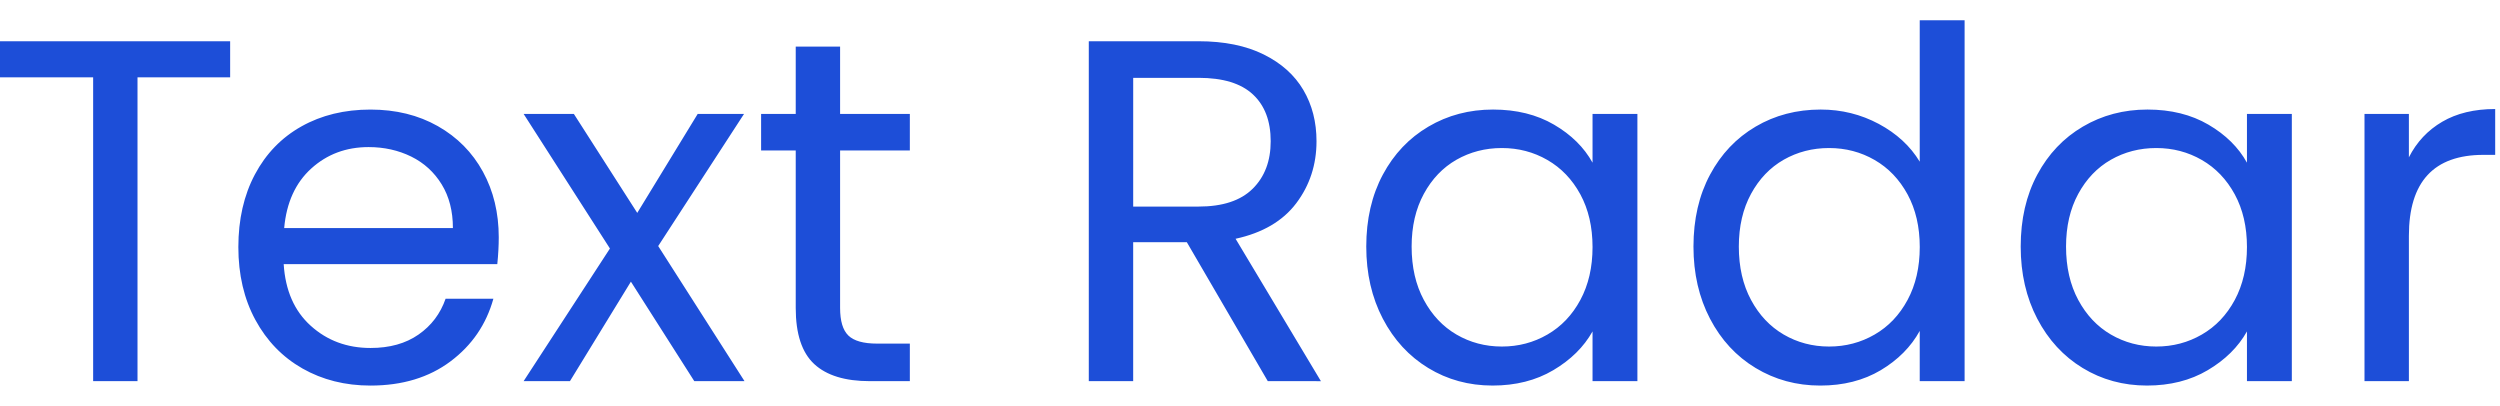 <?xml version="1.0" encoding="utf-8"?>
<!-- Generator: Adobe Illustrator 16.0.0, SVG Export Plug-In . SVG Version: 6.00 Build 0)  -->
<!DOCTYPE svg PUBLIC "-//W3C//DTD SVG 1.1//EN" "http://www.w3.org/Graphics/SVG/1.1/DTD/svg11.dtd">
<svg version="1.1" id="Layer_1" xmlns:v="https://vecta.io/nano"
	 xmlns="http://www.w3.org/2000/svg" xmlns:xlink="http://www.w3.org/1999/xlink" x="0px" y="0px" width="308px" height="50px"
	 viewBox="0 0 308 50" enable-background="new 0 0 308 50" xml:space="preserve">
<path fill="#1D4ED8" d="M28.354,5.081V9.53H16.941v37.428h-5.466V9.53H0V5.081H28.354z M61.267,32.539H34.951
	c0.201,3.241,1.313,5.779,3.334,7.598c2.022,1.824,4.477,2.734,7.361,2.734c2.361,0,4.333-0.549,5.918-1.654
	c1.582-1.1,2.692-2.57,3.334-4.414h5.887c-0.882,3.17-2.642,5.739-5.287,7.721c-2.645,1.98-5.928,2.978-9.852,2.978
	c-3.125,0-5.919-0.704-8.38-2.103c-2.464-1.402-4.397-3.398-5.798-5.979c-1.403-2.587-2.103-5.579-2.103-8.98
	c0-3.402,0.68-6.393,2.042-8.953c1.362-2.56,3.275-4.538,5.737-5.917c2.464-1.384,5.298-2.071,8.503-2.071
	c3.124,0,5.886,0.679,8.29,2.038c2.403,1.364,4.256,3.236,5.559,5.617c1.303,2.381,1.95,5.079,1.95,8.083
	C61.445,30.275,61.387,31.376,61.267,32.539z M54.417,22.717c-0.922-1.502-2.173-2.646-3.755-3.428
	c-1.582-0.776-3.334-1.168-5.256-1.168c-2.764,0-5.119,0.881-7.06,2.641c-1.941,1.76-3.056,4.208-3.334,7.333h20.786
	C55.798,26.012,55.339,24.218,54.417,22.717z M85.537,46.958L77.727,34.7l-7.51,12.258h-5.708l10.634-16.341L64.509,14.033h6.189
	l7.811,12.197l7.449-12.197h5.708L81.09,30.313l10.634,16.646H85.537z M103.5,18.541v19.404c0,1.604,0.34,2.734,1.021,3.395
	c0.681,0.661,1.863,0.992,3.545,0.992h4.026v4.626h-4.928c-3.043,0-5.327-0.699-6.847-2.103c-1.52-1.404-2.283-3.707-2.283-6.91
	V18.541h-4.266v-4.508h4.266V5.741h5.466v8.292h8.592v4.508H103.5z M156.191,46.958l-9.976-17.123h-6.608v17.123h-5.468V5.081
	h13.519c3.162,0,5.837,0.544,8.021,1.624s3.813,2.542,4.897,4.385c1.084,1.843,1.618,3.946,1.618,6.308
	c0,2.884-0.829,5.427-2.491,7.633c-1.662,2.205-4.157,3.66-7.479,4.385l10.513,17.543L156.191,46.958L156.191,46.958z
	 M139.609,25.45h8.05c2.962,0,5.188-0.728,6.669-2.196c1.48-1.461,2.221-3.412,2.221-5.856c0-2.484-0.729-4.406-2.191-5.765
	c-1.462-1.365-3.694-2.044-6.698-2.044h-8.05L139.609,25.45L139.609,25.45z M170.367,21.515c1.361-2.543,3.234-4.514,5.617-5.917
	c2.383-1.403,5.035-2.101,7.963-2.101c2.881,0,5.385,0.62,7.51,1.861c2.125,1.241,3.702,2.802,4.744,4.684v-6.009h5.527v32.925
	h-5.527v-6.127c-1.081,1.922-2.695,3.511-4.836,4.776c-2.141,1.267-4.637,1.893-7.48,1.893c-2.925,0-5.568-0.725-7.929-2.165
	c-2.361-1.44-4.228-3.462-5.589-6.067c-1.361-2.604-2.043-5.564-2.043-8.89C168.324,27.01,169.006,24.057,170.367,21.515z
	 M194.701,23.949c-1.002-1.844-2.354-3.257-4.059-4.239c-1.703-0.982-3.574-1.472-5.615-1.472s-3.906,0.484-5.59,1.442
	c-1.682,0.963-3.023,2.366-4.021,4.204c-1.003,1.845-1.504,4.011-1.504,6.493c0,2.523,0.501,4.713,1.504,6.576
	s2.341,3.283,4.021,4.263c1.682,0.979,3.545,1.478,5.59,1.478c2.043,0,3.914-0.493,5.615-1.478c1.702-0.983,3.057-2.399,4.059-4.263
	c1.002-1.864,1.5-4.033,1.5-6.518C196.201,27.952,195.7,25.792,194.701,23.949z M210.68,21.515c1.358-2.543,3.232-4.514,5.614-5.917
	c2.382-1.403,5.058-2.101,8.022-2.101c2.563,0,4.943,0.591,7.15,1.769c2.201,1.184,3.885,2.733,5.045,4.654V2.5h5.528v44.458h-5.528
	v-6.19c-1.082,1.967-2.686,3.574-4.806,4.842c-2.124,1.262-4.604,1.892-7.448,1.892c-2.927,0-5.58-0.724-7.965-2.165
	s-4.256-3.462-5.615-6.066c-1.359-2.605-2.042-5.565-2.042-8.891C208.637,27.01,209.316,24.057,210.68,21.515z M235.012,23.949
	c-1.003-1.844-2.353-3.257-4.057-4.239s-3.575-1.472-5.615-1.472c-2.046,0-3.906,0.484-5.59,1.442
	c-1.682,0.963-3.023,2.366-4.023,4.204c-1.002,1.845-1.504,4.011-1.504,6.493c0,2.523,0.502,4.713,1.504,6.576
	s2.344,3.283,4.023,4.263s3.544,1.478,5.59,1.478c2.04,0,3.912-0.493,5.615-1.478c1.703-0.983,3.054-2.399,4.057-4.263
	c1.004-1.864,1.502-4.033,1.502-6.518C236.514,27.952,236.012,25.792,235.012,23.949z M250.992,21.515
	c1.361-2.543,3.232-4.514,5.617-5.917c2.386-1.403,5.033-2.101,7.961-2.101c2.884,0,5.386,0.62,7.51,1.861
	c2.124,1.241,3.703,2.802,4.745,4.684v-6.009h5.528v32.925h-5.528v-6.127c-1.079,1.922-2.693,3.511-4.834,4.776
	c-2.142,1.267-4.638,1.893-7.482,1.893c-2.921,0-5.567-0.725-7.929-2.165c-2.362-1.44-4.227-3.462-5.588-6.067
	c-1.361-2.604-2.042-5.564-2.042-8.89C248.95,27.01,249.629,24.057,250.992,21.515z M275.325,23.949
	c-1.003-1.844-2.354-3.257-4.058-4.239s-3.574-1.472-5.617-1.472c-2.041,0-3.905,0.484-5.588,1.442
	c-1.683,0.963-3.024,2.366-4.023,4.204c-1.002,1.845-1.503,4.011-1.503,6.493c0,2.523,0.501,4.713,1.503,6.576
	s2.342,3.283,4.023,4.263c1.683,0.979,3.547,1.478,5.588,1.478c2.043,0,3.914-0.493,5.617-1.478
	c1.703-0.983,3.055-2.399,4.058-4.263c0.998-1.863,1.5-4.033,1.5-6.518C276.825,27.952,276.323,25.792,275.325,23.949z
	 M300.887,14.997c1.779-1.041,3.955-1.565,6.52-1.565v5.647h-1.442c-6.128,0-9.19,3.324-9.19,9.976v17.903h-5.469V14.033h5.469v5.35
	C297.73,17.499,299.104,16.039,300.887,14.997L300.887,14.997z"/>
</svg>
